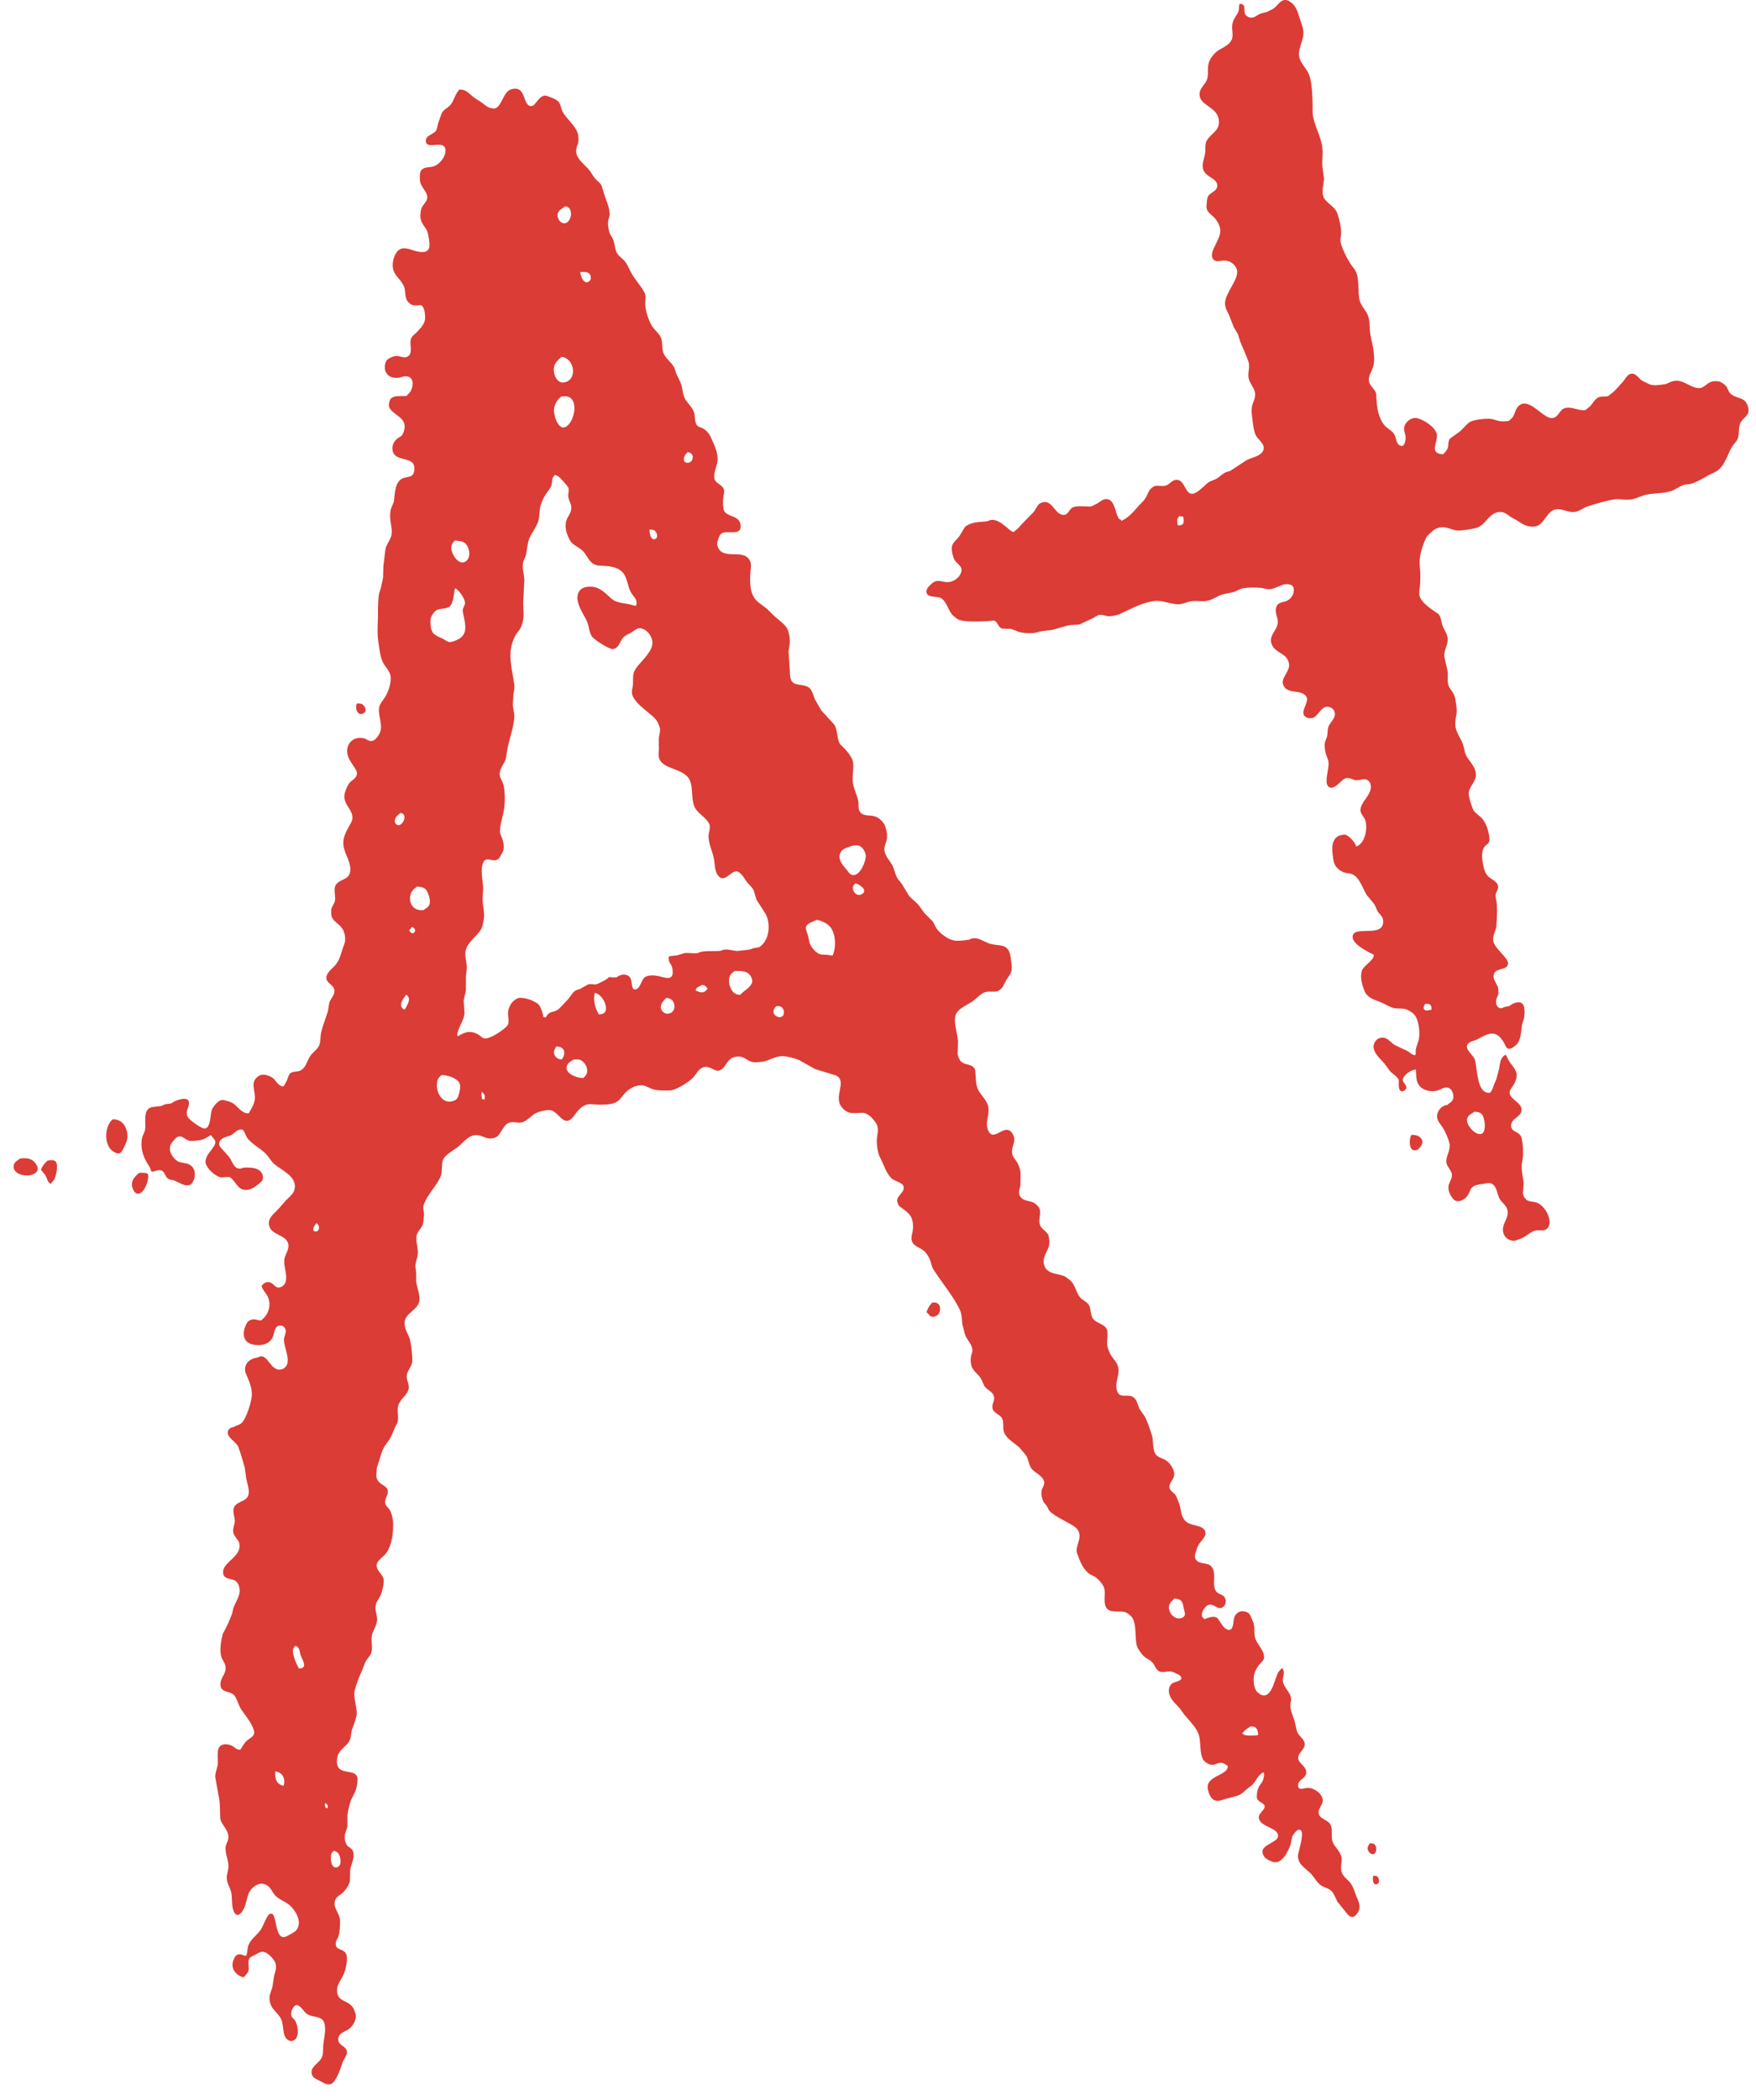 <svg xmlns="http://www.w3.org/2000/svg" width="46" height="55" fill="none" viewBox="0 0 46 55">
    <path fill="#DB3C36" fill-rule="evenodd" d="M32.44.302c-.021.051-.046.09-.07.128-.04.063-.077.12-.09.221-.008.05-.003.105.002.16.007.086.014.173-.023.241-.057.105-.15.157-.244.209-.07.04-.141.079-.198.14-.11.12-.167.219-.174.385l-.001.081c0 .076 0 .145-.025.219-.019.052-.055.1-.09.147-.046.06-.09.12-.1.19-.025.18.097.266.227.36.135.095.279.198.277.42 0 .145-.086.227-.175.312-.053.05-.106.102-.144.167-.035.06-.036.139-.037.215 0 .035 0 .07-.004.102-.006.049-.018.096-.031.143-.018.07-.037.14-.035.219.003.149.112.22.213.287.087.057.168.11.17.205.003.097-.067.144-.135.19-.034.023-.067.046-.09.074-.039.045-.046.114-.048.172l-.004.036c-.006.05-.012.1.004.153.02.068.07.11.123.155l.034.03c.096.084.185.227.195.364.008.11-.055.237-.115.36-.068.138-.133.27-.092.365.045.105.134.093.225.08.033-.005.066-.01.098-.008.095.003.182.044.245.112.035.042.067.083.078.14.023.133-.063.288-.151.445-.08.144-.163.29-.164.425-.001.094.039.173.077.248l.023.046c.036.094.074.187.111.28v.001l.02.052c.034.054.068.11.102.168l.033.102.032.103.084.2c.047.107.093.216.131.324.026.077.017.153.008.23-.008.064-.016.13-.004.199.014.07.048.129.082.187.044.074.088.149.089.251 0 .072-.023.132-.045.19-.016.043-.033.086-.04.132-.014.09-.002.192.01.296v.002l.01.07c.014.122.03.242.07.347.017.048.058.094.1.141.078.088.16.179.103.293-.05.1-.174.144-.288.185-.051.018-.1.036-.142.058l-.443.29c-.108.014-.175.067-.243.121-.04.032-.081.065-.132.09-.024.011-.049.02-.074.03-.045.016-.09.033-.126.064-.026.02-.056.048-.089.078-.092.085-.205.188-.294.206-.108.02-.16-.073-.214-.17-.056-.102-.115-.208-.243-.192-.059.007-.101.042-.144.077-.034.028-.067.056-.11.07-.052.017-.103.013-.153.009-.064-.006-.127-.011-.189.029-.079.05-.113.122-.147.197-.019.04-.038.082-.065.12-.028.042-.06.073-.092.104l-.06.061-.036.042c-.13.15-.245.28-.425.364-.002-.015-.021-.028-.041-.041-.017-.01-.033-.021-.04-.034l-.044-.104-.018-.06c-.052-.176-.119-.402-.35-.31-.036.022-.071.046-.107.07l-.033.023-.102.052-.043.022c-.07.009-.14.006-.206.002-.09-.004-.178-.008-.267.017-.056.016-.088.061-.12.106-.043.06-.084.118-.181.098-.09-.02-.15-.094-.21-.167-.086-.107-.171-.211-.34-.147-.067.025-.104.088-.14.151-.02.033-.038.066-.061.093l-.147.149-.146.15-.046.05c-.05.058-.098.112-.165.153l.002.016c-.06.007-.118-.046-.166-.09l-.02-.017-.01-.009-.002-.002c-.123-.102-.325-.27-.502-.162-.047.006-.093.01-.139.014-.127.01-.251.021-.355.072-.042.02-.084.044-.112.08l-.055.092-.078.13c-.02.032-.049.062-.078.092-.049.051-.1.103-.115.166-.025.098.01.234.044.326.02.056.062.097.103.137.072.07.14.136.075.27-.062.129-.22.23-.374.216-.029-.003-.057-.009-.087-.015-.06-.013-.124-.026-.189-.008-.058.017-.107.06-.148.103l-.013.013c-.033.034-.069.07-.078.119-.029.15.102.163.224.174.061.006.12.012.156.035.088.058.136.156.183.252.029.058.056.114.092.161.034.047.092.09.141.124l.017.012c.137.082.563.063.754.054h.007l.122-.011.062-.006c.055.009.081.054.108.1.028.048.057.097.118.111l.233.008c.038.013.077.029.115.044.022.01.044.018.067.027.108.038.25.045.372.039.054-.002.106-.017.157-.03.03-.01.06-.018.09-.023l.152-.017.113-.012.25-.07.18-.051c.048-.01.094-.011.14-.012.057-.002.114-.003.172-.021l.035-.017c.098-.046.196-.093.295-.138l.041-.024c.031-.018.063-.037.095-.054.06-.02.118-.006.175.008.028.007.055.014.082.017.097.007.219-.023.307-.051.07-.037.142-.07.213-.103l.016-.007c.184-.092.377-.175.589-.221.17-.038.307-.006.446.027.084.02.169.04.262.045.073.003.14-.02.206-.042.048-.016.096-.032.148-.039.07-.01.133-.007.197-.003.063.003.127.007.199-.004.092-.015.17-.055.247-.095.038-.02.076-.04.115-.056.062-.025.134-.039.206-.052.05-.01.1-.019.146-.032.039-.011.072-.028.105-.045.047-.024.094-.048.155-.056.143-.02.303-.02.441-.008.035.003.068.01.1.018.059.013.117.027.19.012.052-.011.107-.034.163-.058.123-.053.252-.108.369-.035.042.027.05.085.05.137-.004.12-.096.241-.21.278-.018.005-.035.01-.052.013-.05.013-.1.025-.14.056-.05.038-.063.089-.07.148-.005.06.01.117.026.173.016.054.03.109.027.168-.005.084-.048.157-.091.23-.068.113-.135.226-.05.376.053.093.131.142.207.19.1.06.195.12.226.272.021.101-.031.193-.082.282-.053.093-.105.183-.069.278.055.145.183.163.313.181.108.015.219.03.288.122.05.066.013.16-.024.255-.05.127-.101.254.067.31.045.013.115.013.158-.01.047-.026.088-.075.13-.125.08-.097.162-.197.3-.14.045.017.086.046.105.092.05.113-.01.198-.072.284-.032.044-.064.088-.08.136-.016.043-.019.092-.022.14-.002.038-.005.076-.013.111l-.028.072-.027.072c-.019.108-.003.238.034.341l.02.055c.017.041.034.084.039.13.006.076-.01.166-.024.257-.02.115-.04.233-.016.324l.005.01.022.04c.097.1.216-.009.32-.103.05-.046.097-.089.136-.103l.01-.003.003-.001c.057-.016.108.004.16.024.037.015.075.03.115.03.035 0 .07-.006.104-.013.047-.009.094-.018.14-.01.033.008.067.031.09.056l.021.035.006.01c.055.158-.034.285-.121.411-.06.085-.119.17-.132.262-.013.081.026.136.064.19.025.035.049.07.061.11.068.232-.013.61-.24.686-.012-.102-.233-.36-.355-.307-.262.03-.295.291-.26.512l.01.077c.01.077.017.143.058.212.055.096.18.18.287.198l.02.003.02.003c.067.01.12.017.18.063.102.076.17.216.232.345.029.06.057.116.086.164.067.08.134.16.199.241l.068.144.026.055c.017.023.034.043.051.062.045.05.085.095.086.184.007.247-.228.251-.446.255-.176.003-.34.005-.354.136-.022.19.325.37.503.461l.025.013.026.014c.01.076-.074.154-.158.232-.063.059-.127.117-.15.175-.063.164.003.391.068.548.065.15.204.204.342.256.05.019.099.037.144.06l.076.038c.077.04.155.08.234.093l.234.01c.088.013.21.087.27.153.125.138.163.507.11.686l-.025.075c-.03.089-.06.17-.045.284h-.004l-.005.002h-.006v.007l.001.007c-.048.008-.102-.033-.15-.069-.021-.015-.041-.03-.06-.04l-.068-.032-.255-.12c-.04-.024-.074-.055-.108-.085-.077-.067-.15-.13-.27-.106-.065.014-.113.053-.145.108-.112.185.058.363.186.497l.057.06.096.13.063.086c.02.02.048.042.076.065.06.048.125.101.146.158v.157c.002.063.026.154.105.14.028-.005.05-.024.069-.043.053-.056.017-.105-.02-.155-.024-.032-.048-.064-.048-.099 0-.12.227-.28.342-.27.005.039.006.077.008.115.002.062.005.124.022.185.059.219.315.298.53.249.034-.008.065-.023.096-.039.052-.026.104-.051.175-.041.124.018.189.227.13.33-.023.038-.054.06-.085.082-.016.012-.033.024-.048.04-.143.016-.26.141-.271.277-.01.104.043.175.096.246.017.023.035.046.05.07.068.11.152.292.178.425.018.095-.01.18-.04.263-.02.06-.04.118-.043.18-.006.084.034.143.073.203.03.045.06.09.07.145.015.073-.014.135-.042.195-.01.02-.019.04-.026.06-.059.138.017.293.099.396.041.05.098.072.165.062.124-.025.214-.114.263-.228l.008-.018.005-.013c.017-.04.034-.082.072-.111.062-.052.153-.065.243-.076l.053-.008.016-.003.018-.004c.06-.012.12-.025.172.004.093.05.121.146.15.242.015.053.03.106.056.151.024.044.057.08.09.114.057.06.112.12.12.218.01.096-.025.176-.06.256-.026.058-.051.115-.06.178-.029.19.125.357.317.334l.051-.019c.04-.015.078-.03.117-.042.058-.025.107-.06.157-.095.053-.037.107-.075.17-.1.047-.018.097-.016.146-.014.049.001.097.003.143-.014.085-.032.122-.12.12-.207-.007-.2-.16-.442-.348-.51-.035-.011-.07-.016-.104-.02-.059-.008-.116-.015-.164-.056-.009-.01-.017-.022-.025-.033l-.028-.037-.01-.023-.011-.031c-.002-.017-.007-.033-.01-.047l.019-.223.002-.02c-.005-.066-.016-.131-.027-.196-.017-.103-.033-.205-.025-.309l.03-.183c.013-.155.005-.327-.029-.491-.022-.109-.091-.146-.155-.18-.061-.033-.117-.064-.124-.15-.007-.109.064-.165.135-.221.063-.05.127-.1.137-.186l.001-.029c-.003-.098-.08-.161-.156-.225-.066-.055-.132-.11-.15-.187-.02-.07.027-.133.07-.192.016-.023.031-.044.043-.066.036-.065.065-.151.067-.226 0-.107-.07-.197-.134-.28-.026-.033-.05-.065-.07-.097l-.072-.145c-.007-.037-.07.017-.085.035-.06.07-.075.16-.09.248-.004.027-.008.053-.014.079l-.023.09-.045.172-.027.062-.033.073-.008.025-.006.018c-.021.066-.038.116-.088.177-.269.034-.32-.337-.36-.628-.012-.09-.023-.173-.04-.233-.012-.045-.053-.095-.096-.146-.07-.084-.145-.173-.1-.256.028-.053.11-.081.182-.106.03-.01.059-.02.08-.03l.078-.042c.1-.055.211-.116.33-.107.153.013.25.164.314.288l.005.01c.003.004.005.01.007.015.015.033.032.07.07.08.072.02.154-.049.203-.09l.004-.004c.106-.089.127-.276.144-.428l.012-.103.023-.07.027-.085c.018-.08.024-.2.01-.285-.036-.238-.273-.145-.397-.048-.063.008-.14.019-.184.055-.14.017-.185-.14-.145-.256l.02-.046.03-.077c0-.018 0-.037-.002-.055l-.002-.079c-.01-.05-.035-.096-.06-.141-.04-.071-.08-.142-.059-.23.022-.091.107-.115.191-.139.085-.024.168-.047.182-.138.012-.079-.08-.18-.178-.288-.093-.104-.192-.213-.208-.312-.014-.091.012-.163.039-.235.019-.051.038-.103.042-.161.017-.189.022-.364.013-.56-.002-.037-.009-.073-.016-.108-.009-.047-.018-.093-.014-.14.001-.04.017-.071.032-.103.021-.044.042-.087.027-.146-.02-.074-.091-.122-.16-.167-.031-.021-.062-.042-.087-.065-.076-.072-.11-.16-.132-.266-.034-.148-.06-.347-.002-.47.025-.056.058-.082.087-.104.049-.038.088-.069.063-.227-.03-.18-.088-.36-.207-.48-.024-.024-.052-.046-.08-.068-.042-.035-.084-.07-.115-.11-.041-.061-.116-.313-.13-.394-.019-.121.037-.21.092-.3s.11-.179.09-.299c-.018-.121-.087-.215-.154-.307-.035-.047-.069-.094-.096-.144-.028-.051-.04-.111-.053-.171-.01-.044-.018-.088-.034-.13-.022-.06-.052-.118-.083-.175-.045-.083-.09-.168-.11-.268-.018-.094 0-.197.015-.293l.014-.093c.008-.092-.013-.217-.03-.32l-.007-.044c-.018-.096-.059-.154-.099-.21-.027-.038-.054-.075-.073-.124-.03-.075-.027-.153-.024-.23.001-.049.003-.098-.003-.146l-.048-.213-.039-.176c-.009-.09.018-.167.044-.243.028-.083.056-.165.04-.264-.014-.072-.044-.13-.075-.186-.021-.039-.042-.077-.057-.121-.015-.039-.023-.078-.031-.117-.014-.07-.028-.138-.08-.19-.046-.032-.092-.062-.139-.093l-.036-.027c-.108-.08-.207-.153-.28-.27-.06-.096-.046-.194-.031-.293.006-.043.013-.087.013-.13l.003-.11.002-.115c-.002-.043-.005-.087-.009-.13-.01-.111-.018-.22 0-.327.024-.17.082-.332.154-.485l.016-.031c.004-.006.009-.01.011-.018l.022-.025.026-.024c.003-.005.008-.01.013-.014l.01-.008.008-.01.027-.023c.02-.017.04-.033.058-.051.05-.039.115-.068.182-.079.112-.015.194.011.279.04.041.013.084.027.13.036.1.022.43-.033.544-.065.109-.033.186-.117.263-.202.1-.11.199-.218.366-.214h.007c.008 0 .015.001.021.003.082.011.143.056.207.104l.046.033c.046.026.093.052.14.076.143.096.296.197.484.163.124-.02.199-.123.273-.224.075-.103.15-.205.275-.224.086-.012.164.01.243.034.077.022.155.044.242.035.08-.01.141-.044.203-.079.04-.023.082-.047.13-.063.213-.074.446-.136.674-.183.084-.017.163-.01.243-.004.08.007.16.014.247-.002.07-.012.134-.037.2-.062.062-.025.126-.05.197-.063.089-.017.176-.024.262-.032.122-.01.242-.02.36-.056.067-.02.123-.052.18-.084.048-.028.097-.056.152-.076.038-.015.079-.019.12-.023.038-.003.075-.006.11-.018.137-.048.263-.12.386-.19l.068-.04.087-.04.047-.023.04-.02c.158-.09.238-.268.315-.438.035-.079.07-.156.11-.22.016-.025.036-.05.057-.074.038-.046.078-.093.092-.144.018-.055.021-.117.024-.178.004-.074.008-.148.038-.212.025-.057.066-.097.106-.137.068-.068.132-.131.104-.263-.042-.197-.15-.233-.265-.271-.07-.024-.143-.048-.206-.11-.032-.03-.049-.07-.066-.108l-.021-.045c-.032-.061-.11-.118-.173-.147-.043-.02-.102-.023-.154-.02-.106.005-.168.054-.226.1-.06.047-.114.09-.207.08-.101-.011-.186-.055-.27-.098-.134-.07-.265-.137-.454-.06l-.08.037-.037.017-.075.01c-.123.018-.243.036-.353-.004-.066-.031-.132-.063-.197-.096-.027-.018-.053-.044-.08-.072-.063-.063-.129-.13-.215-.108-.069.016-.112.079-.154.14-.017.025-.034.05-.053.07l-.078.086c-.05.056-.103.114-.158.168-.021.02-.046.038-.07.056-.029.022-.058.044-.083.068-.026.004-.055.004-.084.005-.059.002-.118.003-.166.025-.068.03-.11.09-.153.149-.02.027-.04.055-.062.08l-.038.031c-.028.025-.056.049-.086.072-.094.012-.178-.01-.26-.03-.094-.025-.185-.048-.285-.019-.065.019-.106.073-.146.127-.046.062-.092.122-.172.13-.01.002-.02.002-.03.002l-.013-.001c-.088-.01-.193-.09-.302-.174-.179-.137-.371-.284-.53-.156-.062.05-.088.118-.113.185-.013.035-.026.069-.044.101-.02.036-.048.059-.075.082-.014.012-.028.024-.04.037-.084.01-.163.017-.237.005-.039-.006-.075-.017-.111-.028-.053-.016-.106-.032-.17-.033-.126-.004-.409.024-.505.087-.051.033-.1.084-.148.135-.042.045-.085.09-.129.123l-.237.172c-.04.04-.044.095-.048.15-.002.03-.004.06-.012.086-.018.062-.052.099-.09.141l-.03.034c-.055.007-.105-.009-.15-.03-.102-.051-.074-.16-.044-.275.02-.08.042-.163.021-.232-.055-.186-.324-.355-.5-.404-.153-.045-.341.103-.353.257-.004.048.007.09.02.133.008.031.017.063.02.098.004.075-.022.286-.145.228-.073-.035-.092-.107-.11-.18-.012-.043-.024-.086-.047-.122-.037-.058-.088-.095-.14-.134-.028-.02-.057-.042-.084-.066-.086-.08-.15-.226-.184-.341-.034-.112-.043-.233-.052-.35l-.003-.04-.002-.043c0-.04-.002-.082-.016-.117-.02-.05-.052-.087-.084-.124-.047-.055-.093-.108-.097-.203-.002-.081.03-.15.062-.22.018-.037.036-.075.048-.115.046-.15.029-.318.005-.496-.028-.128-.055-.257-.08-.388-.008-.057-.01-.116-.013-.174-.004-.098-.008-.195-.04-.28-.025-.07-.065-.127-.104-.185-.052-.075-.104-.15-.125-.252-.02-.1-.023-.202-.026-.304-.004-.134-.007-.266-.052-.388-.024-.067-.06-.113-.098-.16-.02-.026-.041-.053-.06-.084-.103-.163-.188-.33-.248-.524-.021-.07-.013-.128-.004-.188.005-.036.011-.074.01-.115-.008-.166-.048-.334-.098-.482-.034-.104-.118-.176-.198-.245-.079-.067-.154-.131-.176-.221-.026-.105-.01-.207.005-.306.008-.049.015-.098.018-.146l-.005-.034-.04-.295c-.004-.07 0-.138.003-.208.005-.082.009-.165 0-.254-.019-.174-.074-.318-.129-.462-.046-.123-.093-.246-.118-.387-.012-.074-.01-.142-.01-.21v-.093l-.002-.064c-.006-.223-.013-.455-.077-.675-.026-.09-.08-.164-.133-.239-.065-.093-.13-.185-.144-.303-.01-.101.025-.214.06-.323.022-.071.044-.14.052-.204.016-.124-.023-.237-.06-.346l-.025-.075-.01-.03C33.99.29 33.938.12 33.76.024c-.136-.07-.22.021-.302.109-.027.03-.055.06-.084.082-.027.02-.058.035-.088.048-.03.014-.059.027-.086.047l-.074.019-.048.012c-.055.007-.1.035-.144.062-.065.04-.127.08-.215.048C32.6.408 32.6.325 32.599.25c0-.076 0-.143-.123-.152-.016.032-.018.068-.02.105-.001.034-.003.068-.016.099zM14.74 5.45c.024-.015.049-.031.07-.05.232.033.165.436-.021.448-.133.006-.227-.18-.163-.294.027-.049.07-.076.114-.104zm.458 1.676c.016.121.108.365.254.225.026-.027.028-.064.024-.098-.017-.144-.16-.137-.278-.127zm-.528 2.256l.04-.037c.353.04.427.63.052.671-.205.023-.297-.29-.236-.45.028-.078.086-.13.144-.184zm.014 1.007v.015c-.097.067-.158.2-.171.313-.016.136.09.496.253.478.247-.026.435-.715.104-.809-.05-.013-.106-.007-.162 0l-.024.003zm3.32 1.463v-.012c.218.017.16.268.02.28-.168.014-.12-.202-.018-.263l-.001-.005zm-3.479.585c0 .005 0 .011.002.016-.055.04-.061.103-.067.166-.004.038-.007.077-.021.11-.022.053-.06.102-.095.151l-.045.063c-.058.084-.1.183-.132.278-.024.07-.03.146-.035.222-.006.079-.012.156-.037.224-.032.087-.08.166-.126.246-.03.05-.06.101-.087.154-.046.094-.06.197-.075.3-.006.047-.013.093-.022.14-.009.042-.025.08-.042.117-.02.043-.038.086-.045.138-.012.082.003.174.018.264.008.056.017.11.02.162l-.03.582c-.001.058.002.114.005.17.005.087.01.172-.002.257-.01.083-.038.186-.078.26-.018.032-.04.061-.064.09-.025.033-.05.065-.068.1-.06.112-.1.235-.118.362-.03.214.01.446.05.671.015.083.03.164.04.243.012.076.002.133-.01.192-.004.027-.01.054-.013.084l-.013.255c0 .053.01.102.02.152.01.053.021.107.019.163-.012.187-.06.363-.107.537-.028.101-.055.201-.075.304l-.017.107-.026.165c-.017.047-.043.093-.07.14-.038.067-.077.134-.087.207-.012.083.018.145.049.207l.024.052c.027.068.044.153.05.232.016.2.01.382-.028.562-.01.047-.02.094-.032.14-.027.114-.055.228-.06.353-.002.038.015.076.03.11l.014.03c.04.104.073.227.05.339-.008.037-.024.065-.04.094l-.025.047c-.074.163-.176.142-.27.123-.082-.016-.158-.032-.201.085-.052.137-.034.29-.016.446.008.068.016.136.019.204 0 .052-.003.104-.007.156-.005.07-.01.14-.005.213l.017.134c.016.109.03.214.012.322l-.005.027c-.017.095-.033.187-.087.266-.043.06-.095.116-.148.172-.091.096-.183.193-.226.317-.032.087-.014.199.003.308.01.064.02.127.02.183l-.025.214V25.928c-.005.046-.017.09-.028.133-.013.05-.026.1-.03.151l.011.17.01.158c-.008.098-.05.19-.094.28-.042.09-.084.18-.094.276v.031l.017-.003c0 .007 0 .012.002.016.004 0 .01 0 .014-.003v-.006l-.001-.008.048-.023c.081-.04.163-.08.27-.073.079.005.16.04.227.085.015.01.028.022.04.033.032.026.06.051.108.053.063 0 .124-.028.18-.053l.03-.014c.085-.039.36-.216.392-.3.023-.061.015-.133.007-.205l-.007-.081c-.004-.103.055-.238.125-.31.038-.04.089-.077.141-.094.136-.04.459.072.548.18.045.054.106.238.115.315l.064.008c.052-.112.115-.129.185-.148.05-.014.105-.029.163-.08l.143-.151.094-.101c.025-.029.046-.058.066-.087.056-.08.107-.153.226-.168l.141-.078.085-.047c.044-.017.084-.012.124-.007.026.003.051.006.078.004.056-.008.346-.152.341-.192.016 0 .033.002.05.004.05.005.101.01.156.002.049-.038.13-.076.198-.072.171.01.188.138.201.246.01.074.017.139.076.144.084.007.127-.082.168-.171.03-.063.06-.127.105-.155.077-.049.218-.05.306-.032.036.006.074.015.111.025.177.045.354.09.294-.23-.01-.046-.028-.077-.047-.108-.014-.024-.03-.048-.04-.078l-.01-.107c.048-.021.105-.026.16-.03.02-.002.04-.003.058-.006.045-.012.089-.026.133-.04l.066-.02c.056-.006.109-.003.162 0 .06.004.12.007.186 0 .088-.054.253-.053.4-.053.074 0 .144 0 .197-.006.095-.053.202-.034.305-.015.048.009.095.017.14.018l.15-.017.146-.016.046-.013.046-.014c.026-.016.06-.02.095-.023.037-.004.073-.008.1-.027.252-.177.289-.581.157-.852l-.153-.238-.091-.141-.043-.145-.028-.097c-.03-.06-.071-.103-.113-.148-.026-.027-.052-.054-.076-.086-.017-.022-.032-.046-.047-.07-.04-.06-.079-.12-.138-.165-.093-.074-.177-.008-.262.058-.088.067-.175.135-.271.05-.09-.082-.106-.214-.12-.345-.006-.053-.012-.105-.023-.154-.015-.066-.035-.13-.056-.194-.037-.111-.073-.223-.08-.349-.003-.043.007-.088.017-.133.016-.073.033-.148-.004-.22-.043-.082-.115-.146-.186-.21-.076-.067-.151-.134-.193-.223-.045-.096-.054-.222-.063-.349-.011-.165-.023-.332-.115-.435-.094-.105-.233-.158-.367-.21-.156-.06-.306-.117-.37-.25-.034-.067-.027-.151-.021-.227 0-.015.002-.029.003-.042 0-.083-.002-.169-.004-.251 0-.046.009-.088.017-.128.009-.04.017-.078.017-.12.002-.076-.043-.167-.078-.229-.044-.076-.122-.14-.193-.198l-.03-.025-.05-.042c-.14-.115-.307-.254-.37-.409-.028-.07-.014-.14-.002-.205.005-.027.01-.053.012-.08.003-.038.003-.077.003-.116 0-.085-.001-.169.035-.241.042-.085.119-.171.198-.26.187-.212.39-.44.196-.709-.065-.091-.2-.187-.32-.143l-.093.06-.038.025-.032.021-.056.03c-.053.025-.106.051-.146.096-.03.032-.053.075-.076.12-.047.085-.094.174-.195.183-.1.01-.48-.24-.543-.322-.05-.067-.067-.145-.085-.225-.01-.042-.018-.085-.033-.128-.023-.066-.063-.138-.105-.214-.095-.173-.201-.365-.151-.55.026-.099.107-.168.209-.185.26-.046.41.063.586.226l.042.039c.033.032.067.064.111.087.09.047.193.064.295.08.045.008.09.015.133.025l.044.013c.033.011.065.022.102.017.04-.12-.01-.183-.067-.256-.026-.033-.053-.067-.075-.11-.034-.066-.054-.138-.074-.21-.032-.115-.065-.23-.154-.316-.127-.12-.303-.141-.473-.151l-.032-.001c-.058-.002-.117-.004-.17-.02-.123-.038-.184-.133-.244-.228-.031-.05-.063-.099-.103-.14-.045-.045-.097-.077-.148-.109-.074-.046-.146-.09-.193-.175-.099-.176-.158-.392-.065-.578l.032-.058c.033-.058.064-.112.07-.185.008-.07-.016-.128-.039-.186-.014-.035-.028-.07-.036-.108-.008-.044-.003-.084.002-.123.005-.042.01-.083-.002-.132-.01-.04-.218-.27-.257-.294-.033-.026-.07-.035-.108-.044zm16.361 1.084l.001.006v.004c-.064.052-.053.113-.041.183.002.014.005.029.006.044.177.01.165-.088.146-.225-.038-.006-.075-.011-.112-.02v.008zm-21.403 4.92c.065.033.142.171.058.227-.173.114-.251-.114-.192-.242.05-.003.093-.005.134.015zm1.012 2.847c-.076.059-.192.148-.14.268.01.027.046.049.075.053.107.012.2-.175.153-.263-.017-.033-.046-.043-.075-.053l-.013-.005zm11.812.864c-.032.017-.065.029-.098.04-.074.026-.145.05-.187.13-.091.165.042.322.142.44l.04.049.013.016c.041.052.076.098.155.09.168-.014.306-.354.309-.494 0-.098-.08-.239-.172-.272-.053-.02-.123-.01-.188 0l-.014.001zm.093.989v.007c-.157.114.03.382.195.258.147-.11-.112-.26-.196-.275v.004l.001.006zm-1.097.99c.033-.014.064-.027.089-.041.125.017.304.102.379.214.129.196.131.526.038.723l-.147-.022-.054-.002c-.044 0-.086 0-.128-.013-.117-.04-.24-.193-.275-.304l-.029-.14-.01-.044c-.003-.015-.01-.032-.017-.052-.024-.066-.055-.15-.024-.202.032-.054.109-.087.178-.116zm-2.075 1.31l.011-.01c.177-.013.373-.006.445.17.015.035.03.096.016.136-.034.086-.107.145-.18.202-.045.035-.09.07-.124.111-.23.03-.352-.302-.277-.49.023-.053.067-.087.11-.12zm-.876.375c.018-.008.034-.016.045-.023.075.014.105.043.142.11-.015.002-.027.017-.04.032-.008.01-.016.02-.024.025-.08.056-.161.02-.235-.012l-.014-.006c-.009-.063.068-.099.126-.126zm-.896.318c-.101.096-.216.225-.094.361.036.038.09.058.144.052.187-.02.214-.272.076-.374-.03-.023-.066-.029-.102-.035l-.01-.002-.014-.002zm19.92.33c-.116-.007-.09-.11-.039-.175.119-.003.172.022.162.155l-.077.013-.047.008zm1.247 2.652c-.019.014-.04.026-.06.039-.054.034-.107.067-.128.136-.05.157.21.45.367.406.149-.04.097-.433.012-.52-.05-.051-.122-.058-.191-.061zm-1.423.93c-.025.028-.057.064-.09.075-.213.063-.203-.287-.14-.397.198-.02.392.125.23.323zm-12.932 4.326c.016-.002.03.016.049.039.039.049.094.118.224.043.104-.061.127-.267.004-.328-.036-.019-.077-.016-.12-.013-.078.071-.126.161-.157.26zm6.494 7.495l-.037.037c-.044.042-.086.082-.099.145-.037.186.15.395.338.321.103-.04.078-.13.055-.21l-.013-.052-.009-.046c-.01-.056-.018-.104-.064-.143-.049-.043-.107-.049-.17-.052zm1.927 3.395l.073-.05c.151 0 .178.066.202.215h-.004l-.012.002v.007l.001.007v.002h-.016l-.012.001c-.094.007-.31.024-.357-.033-.019.002-.018-.004-.018-.016v-.014c.013-.002.03-.022.045-.042.011-.014.022-.028.032-.034l.066-.045zm3.293 3.296c-.081.022-.164-.09-.156-.162.003-.043.026-.075.052-.11l.008-.013c.045 0 .086.002.12.029.065.052.066.227-.024.256zm.085.577c.058.031.087.168.02.203-.128.067-.14-.144-.11-.214.03.004.06.008.09.01zM8.75 48.469l-.02.017c-.02.02-.04.037-.05.067-.032.091-.016.385.139.353.153-.032.108-.298.03-.383-.022-.021-.043-.03-.066-.04-.01-.003-.022-.008-.033-.014zm-.233-1.248c-.012.047-.01.144.065.136l-.001-.01v-.006c.013-.064-.009-.096-.064-.12zm-1.169-.48c-.129-.06-.145-.206-.139-.347.193.014.278.197.22.372-.025.003-.044-.007-.065-.017l-.016-.008zM7.7 43.15l.038-.049c.09.034.103.095.119.169.006.03.013.064.026.099l.027.06c.053.114.126.268-.082.267l-.033-.068-.026-.054c-.041-.086-.122-.302-.089-.398l.02-.026zm.586-11.116c-.033.039-.148.203-.028.218.12.013.132-.169.028-.218zm-4.791-.866c.022.039.05.085.103.093.175.03.318-.372.278-.51-.004-.04-.182-.038-.226-.036-.143.107-.258.258-.155.453zm-2.413-.546c-.004.002-.01.002-.016.002l.003.003.01.015.106.133c.021.03.033.063.044.094.02.056.04.109.107.137-.002-.016.025-.044.049-.07.015-.017.03-.033.037-.045.043-.089.135-.433.006-.493-.05-.025-.123-.013-.183-.003-.068.063-.136.135-.163.227zm-.112.053c-.133.198-.67.118-.609-.162.016-.072.082-.115.139-.153.01-.006.019-.012.027-.019.203-.026.348.009.438.182.024.047.036.106.005.152zm11.65-2.078c-.017.05-.009.093 0 .14l.008.05.063.009c.022-.086.004-.154-.072-.199zm-9.602 1.587l-.022-.011c-.287-.137-.268-.682-.043-.858.257-.014.408.236.382.494-.007.073-.04.14-.071.207l-.02.042-.013.025c-.025.054-.055.116-.12.126-.037.005-.065-.01-.093-.024zm12.002-2.432l-.045.03c-.049.031-.097.062-.121.12-.087.214.282.346.433.327l.026-.03c.023-.026.046-.05.058-.083.049-.139-.054-.314-.181-.36-.05-.018-.11-.011-.17-.004zm-3.476.423l.009-.008.013-.013c.135-.004.401.075.466.206.042.081.017.18-.002.258l-.002.008-.004.016c-.016.065-.033.136-.1.169-.348.18-.561-.278-.452-.547.015-.036.043-.062.072-.089zm3.024-.766l-.016.033-.034.07c-.035.129.078.245.202.23.117-.164.069-.34-.152-.333zm5.767-1.057l.003-.003c.046-.003.09-.003.125.02.087.055.11.221 0 .264-.09.033-.223-.062-.2-.161.008-.051.04-.085.072-.12zm-4.753-.35c-.039.135-.012.308.043.443l.012.025.01.019.037.077c.37.015.128-.533-.102-.563zm-4.944.047c-.011.02-.027.042-.043.065-.06.088-.134.194-.057.289.016.019.041.036.068.033l.029-.052c.06-.109.139-.25.003-.335zm.146-1.76v-.017c.053.02.135.085.066.15-.057.054-.11-.016-.135-.061.012-.001.026-.02.04-.039.01-.014.02-.027.029-.033zm.125-1.057c-.001-.003-.003-.008-.003-.014.22.01.28.061.338.277.022.074.028.15-.005.215-.022.044-.059.067-.096.09-.017.011-.033.022-.048.034-.39.05-.471-.438-.186-.6v-.002zm.98-7.657c.009-.061.017-.12.034-.171.09.037.268.284.258.396-.003.031-.016.06-.03.088-.018.04-.037.08-.028.13.007.04.016.082.025.123.052.249.102.489-.169.614-.058.027-.14.065-.21.057-.042-.004-.076-.027-.111-.05-.018-.011-.035-.023-.053-.032l-.07-.032c-.158-.073-.243-.112-.257-.352-.008-.116 0-.187.067-.274.03-.042.065-.085.112-.103.04-.016.087-.022.135-.028.077-.01.154-.02.202-.073.063-.075.08-.186.095-.293zm5.125-1.707c-.005.083.037.317.163.241.074-.046.024-.184-.037-.218-.038-.02-.08-.023-.126-.023zm-5.193.463c.003-.071.042-.121.09-.173.09.004.202.01.272.068.129.107.17.42-.015.494-.174.072-.357-.232-.347-.39zm.503-11.855c-.088-.079-.15-.134-.29-.13-.062.064-.096.138-.13.214-.026.06-.053.121-.096.178-.03.04-.068.067-.107.095-.052.037-.103.074-.133.14l-.094.264-.012.058c-.007.042-.014.083-.038.123-.026.041-.075.07-.124.098-.078.045-.157.09-.146.187v.004l.002.012c.02.095.128.087.24.078.144-.01.295-.022.272.189-.02.156-.18.345-.337.378-.03.007-.06.01-.089.013-.08.01-.153.018-.208.083-.034.042-.035.128-.035.19v.032c-.003.116.052.197.104.273.045.067.088.13.09.212 0 .067-.042.122-.082.175-.019.024-.037.049-.051.073-.042.073-.057.214-.043.303.014.092.058.154.102.218.023.031.045.063.064.1.038.075.085.371.061.452-.018.056-.054.092-.114.105-.106.025-.217-.01-.324-.043-.172-.054-.334-.105-.448.11-.042.081-.069.176-.071.269v.014c-.003.162.077.257.159.354.05.06.102.122.135.2.022.051.028.112.034.172.007.072.014.144.048.2.004.006.007.012.012.017l.008.011c.057.066.117.108.21.102l.074-.006c.016 0 .031-.002.047-.003.115.024.125.262.122.365-.005.027-.011.055-.02.08-.042.107-.151.22-.233.298l-.011.01c-.038.033-.078.068-.099.114-.028.066-.022.135-.016.205.005.052.01.104 0 .156-.007.042-.023.079-.058.106-.065.051-.137.033-.208.016-.034-.009-.068-.017-.1-.018-.068 0-.128.027-.18.055-.04.02-.076.042-.097.087l-.016.042-.008.022c-.051.246.11.39.341.366.029-.003.057-.011.085-.019.043-.012.085-.023.13-.02.222.022.18.282.096.417l-.047.048-.047.048c-.042.005-.088.005-.133.005-.14 0-.281 0-.314.15-.01.042-.022.095-.006.138.03.079.108.137.187.197.112.085.228.172.218.328-.007.073-.026.154-.07.212-.021.028-.047.042-.074.057-.017.01-.034.019-.05.032-.104.085-.167.24-.1.375.05.104.165.133.277.161.158.04.31.078.264.328-.02.113-.102.13-.19.147-.047.01-.095.02-.137.044-.068.042-.116.118-.139.19-.028.088-.037.173-.047.26-.005.053-.011.107-.021.162l-.026.062-.035.081c-.028.069-.032.149-.032.227 0 .064.01.133.021.203.015.091.03.183.018.265-.012.076-.047.14-.082.204-.034.06-.067.12-.08.189-.017.147-.035.291-.054.438l-.005.2-.003.1-.018.09-.037.176c-.015.051-.033.104-.05.154-.027.16-.028.32-.029.485v.139l-.005.131c-.006.165-.012.337.014.507l.013.087c.022.157.046.328.108.455.022.046.053.087.084.13.059.08.12.162.121.277 0 .173-.064.37-.156.512l-.041.059c-.053.074-.107.148-.112.238-.006.086.01.174.027.261.025.136.05.27-.012.387-.042.078-.108.181-.207.195-.048.007-.083-.014-.12-.034-.021-.012-.043-.025-.068-.032-.235-.06-.432.064-.453.305-.013.147.075.278.152.394.02.03.04.058.057.086l.01.017c.021.036.043.074.037.123-.013.087-.061.125-.115.167-.026.02-.052.04-.077.068-.045.05-.113.207-.127.274-.037.157.03.263.096.369.055.087.11.173.105.286-.004.066-.036.121-.07.178l-.028.05-.003.006c-.068.126-.131.242-.138.39-.006.13.045.255.095.377.058.143.115.283.08.425-.027.108-.108.147-.193.188-.059.029-.12.058-.163.112-.059.07-.049.166-.04.262.007.061.013.122.001.178-.008.04-.028.075-.047.11-.023.04-.046.081-.05.132-.017.196.057.259.156.343.03.025.061.052.094.086.08.083.121.221.115.352-.003.062-.022.112-.042.163-.01.024-.019.048-.027.074l-.017.058c-.04.13-.076.25-.172.364-.022.025-.048.05-.074.076-.067.065-.139.134-.157.223-.02.089.041.145.103.201.05.046.099.09.106.153.01.075-.032.143-.073.21-.024.04-.048.079-.061.118l-.011.064c-.01.057-.02.114-.028.17-.02.062-.041.123-.063.185-.041.117-.082.234-.11.355-.012.049-.015.098-.019.147-.004.06-.008.12-.026.176-.026.074-.082.13-.138.184-.039.038-.077.076-.106.12-.03.043-.05.09-.072.137-.04.09-.08.179-.175.236-.036.021-.082.027-.128.032-.058.007-.116.013-.152.05-.033.033-.047.08-.061.124-.006.019-.012.038-.02.055l-.018.033-.07.124c-.086.01-.146-.063-.202-.131-.027-.035-.054-.068-.082-.088-.06-.042-.13-.07-.2-.082-.086-.013-.155.008-.216.066-.114.103-.094.224-.072.356.013.077.026.158.014.241-.017.1-.06.177-.108.26l-.047.083c-.117.016-.212-.077-.299-.161-.03-.03-.06-.06-.09-.083-.062-.045-.134-.064-.202-.083l-.016-.005c-.042-.013-.083-.024-.13-.006-.083.03-.195.16-.23.245-.012.032-.02.087-.028.15-.02.155-.047.352-.172.344-.083-.007-.373-.213-.422-.29-.02-.027-.031-.06-.034-.098-.004-.052.012-.1.028-.147.02-.058.04-.116.021-.178-.041-.147-.393-.01-.456.056l-.047.005c-.073.008-.145.015-.2.058l-.069.009c-.055.006-.11.012-.165.02-.208.026-.204.232-.2.415.002.067.003.13-.006.182-.007.04-.023.075-.04.11-.015.033-.03.066-.038.103-.022.1-.022.232.004.344.022.103.065.2.113.288l.04.066c.035.053.066.1.082.177l.015-.002.002.007.001.007c.029-.003.059-.012.088-.02.057-.018.114-.035.168-.012.05.022.073.068.095.114.017.035.034.07.064.093.03.026.069.033.107.039.02.003.038.006.056.012.035.011.073.03.112.051.1.051.21.108.315.061.055-.024.095-.119.108-.174.042-.177-.024-.337-.207-.38l-.106-.022-.083-.017c-.139-.057-.288-.264-.235-.423.018-.058.066-.116.109-.165.11-.132.185-.083.269-.03.05.033.102.067.167.066.106-.002.249-.012.341-.052l.078-.044.1-.058c0 .003.01.014.023.03.03.034.08.091.091.133.018.07-.058.17-.126.257-.037.048-.07.091-.086.126-.027.057-.054.117-.039.189.03.142.25.342.39.37.03.006.067.002.106-.002.064-.007.131-.014.169.021.045.042.08.089.115.133.095.126.176.234.418.15.058-.02.256-.167.287-.221.017-.035.02-.082.01-.124-.04-.175-.213-.205-.364-.21H6.51c-.062-.003-.14-.006-.194.025-.048.005-.097 0-.133-.028-.05-.04-.082-.1-.114-.161-.023-.044-.045-.089-.075-.125l-.155-.173-.077-.086c-.017-.034-.032-.084-.017-.12.037-.091.128-.12.217-.15.029-.008.058-.018.084-.029.034-.015.065-.041.097-.067.05-.043.103-.086.172-.084.037 0 .063.02.08.056l.024.05.047.1c.074.104.18.182.288.26.064.048.13.095.187.148.044.04.08.09.116.14.038.053.076.106.126.15.047.041.106.081.17.123.197.132.425.285.36.552-.022.088-.112.172-.184.24l-.04.038-.021.024-.17.195c-.023.025-.049.05-.075.076-.09.088-.188.183-.18.313.01.169.131.23.255.293.09.045.18.09.229.177.06.108.017.21-.026.31-.026.06-.051.119-.055.178-.005.082.01.165.025.246.02.104.038.206.015.306l-.003.013c-.014.047-.05.094-.091.12-.107.066-.163.015-.222-.038-.036-.033-.073-.067-.124-.073-.086-.01-.133.035-.184.083l-.008.008c.008.066.05.125.092.183.025.034.05.067.066.102.101.21.03.478-.158.61v.005l.002.01c-.046.006-.083-.004-.12-.013-.054-.014-.108-.028-.195.013-.062.03-.09.098-.114.158l-.002.005c-.08.189-.05.41.18.465.192.046.435.021.533-.175.015-.03.025-.07.035-.109.03-.113.061-.235.216-.202.035.008.061.04.078.07.034.065.014.126-.006.187-.013.04-.025.079-.024.12.002.067.024.15.047.235.044.166.092.345.005.454-.04.05-.088.077-.156.082-.125.01-.204-.092-.28-.188-.085-.11-.165-.212-.3-.13-.208.026-.377.162-.325.392.024.055.049.111.072.168.048.122.096.256.098.401 0 .18-.144.642-.273.76-.034.029-.072.043-.11.057-.032.012-.064.024-.094.044-.088.011-.165.064-.155.162.008.076.078.14.147.203.048.045.097.09.123.138l.05.145.022.062.073.249.027.09.022.15.021.15c.006.035.016.072.025.11.028.11.058.229.03.323-.028.093-.11.133-.193.172-.092.045-.184.089-.197.206-.007.057.004.112.016.168.009.042.018.085.019.128 0 .043-.011.086-.023.129-.015.06-.031.12-.017.179.015.06.05.106.082.15.06.078.115.153.063.308-.03.09-.115.172-.2.254-.105.1-.21.2-.213.316-.005.145.104.17.209.195.028.007.057.014.082.023.1.037.153.19.145.296-.01.103-.055.195-.1.286-.024.052-.05.103-.069.157l-.023.106-.009.04c-.031.08-.063.158-.097.236-.047.1-.097.196-.147.292-.04.158-.086.405-.04.579.011.044.032.083.054.122.033.059.065.118.063.197-.001.073-.034.135-.067.198-.033.065-.067.13-.07.206-.003.159.096.187.195.215.06.017.12.034.16.08.05.058.079.13.107.203.02.05.04.1.067.147.021.036.057.085.098.141.118.164.28.388.254.519-.012.061-.07.1-.124.136-.03.02-.06.04-.081.064-.045.046-.08.102-.114.156l-.04.063c-.067.008-.11-.024-.155-.058-.022-.016-.045-.033-.071-.046-.1-.047-.252-.065-.328.04-.044.058-.04.178-.037.29.003.067.005.132-.004.18-.007.039-.018.076-.028.112-.016.06-.033.12-.036.187l.027.156.055.312c.038.144.043.313.045.459l.002.087.003.088c.018.08.06.143.104.207.052.078.104.156.11.262.003.062-.017.111-.038.16-.018.044-.036.087-.037.138-.002.088.018.169.039.25.015.06.03.122.037.187.006.07-.008.13-.021.19-.013.055-.025.108-.023.167.004.09.033.155.063.22.02.042.038.085.05.134.017.068.02.144.023.22.005.116.01.233.062.323.1.171.227-.044.263-.128.026-.062.043-.127.059-.192.014-.055.027-.11.047-.162.066-.169.262-.329.446-.251.09.037.135.11.18.181.033.052.066.105.116.145.049.04.103.07.158.1.057.03.113.062.164.104.165.137.365.448.19.667-.038.049-.217.145-.277.17-.17.067-.22-.16-.261-.355-.027-.126-.05-.237-.103-.246h-.018c-.01.002-.02.002-.03.002-.05.016-.114.152-.168.27-.03.063-.056.121-.078.152-.04.057-.088.106-.135.154-.064.065-.127.129-.17.214-.026.05-.032.103-.039.157-.005.045-.01.09-.027.134v.005c0 .004 0 .008.002.011-.038.005-.07-.007-.101-.019-.042-.016-.083-.031-.137-.006-.05.02-.073.069-.094.118-.106.217.043.428.26.474 0-.001.01-.014.026-.032.033-.038.085-.098.095-.127.014-.047.01-.1.006-.153-.004-.061-.009-.122.016-.174.018-.04.064-.06.106-.08.014-.006.028-.012.04-.019.01-.005.02-.01.03-.017.05-.03.11-.066.167-.068.117-.007.275.158.324.253.06.117.033.208.004.308-.007.025-.015.05-.021.077l-.04.273c-.008.034-.02.069-.033.104-.022.063-.045.128-.045.196-.001.182.082.274.169.37.046.05.094.104.13.172.034.063.045.148.055.234.017.145.035.293.168.342.053.02.11 0 .151-.034.108-.097.072-.375-.002-.489-.012-.019-.028-.035-.044-.052-.022-.023-.045-.045-.054-.075v-.001l-.005-.03c-.01-.077.035-.183.095-.235.018-.016.054-.025.078-.014.057.026.097.075.137.124.032.039.064.078.105.106.06.04.127.054.193.067.062.012.123.024.178.058.147.09.101.376.07.567-.007.046-.013.087-.016.118-.003.037-.004.073-.004.108-.002.079-.003.154-.037.226-.027.056-.075.102-.124.148-.075.072-.149.142-.141.243.007.11.072.143.145.18.019.009.037.018.056.03l.037.02c.112.063.246.138.346.009.095-.124.15-.279.201-.426l.032-.09c.011-.03.029-.06.046-.09.039-.064.079-.131.058-.209-.015-.054-.062-.089-.108-.123-.072-.053-.144-.107-.104-.233.024-.08.102-.12.176-.156.027-.013.053-.026.075-.04.115-.078.23-.257.193-.405-.02-.08-.061-.18-.123-.234-.047-.043-.101-.07-.153-.096-.1-.05-.192-.096-.209-.248-.014-.134.044-.233.104-.335.018-.03.036-.062.052-.094.062-.118.122-.374.096-.514-.02-.112-.093-.141-.16-.167-.055-.022-.106-.042-.123-.104l-.004-.034-.001-.011c-.002-.054.02-.094.042-.135.015-.028.03-.056.038-.088.03-.11.032-.249.034-.364v-.005c0-.096-.039-.175-.076-.25-.048-.095-.093-.185-.053-.3.022-.069.07-.102.12-.138.023-.016.047-.032.068-.052.086-.078.179-.206.199-.32.004-.093.006-.186.007-.28.006-.051.023-.105.041-.16.035-.11.072-.225.03-.343-.014-.04-.05-.065-.084-.089-.012-.008-.023-.015-.033-.024-.074-.055-.105-.178-.097-.277.004-.05.02-.095.037-.14.014-.037.027-.075.034-.115v-.282c.012-.134.052-.271.09-.396l.105-.211c.045-.097.069-.23.069-.34-.001-.154-.12-.175-.247-.197-.162-.028-.335-.058-.283-.372.021-.126.1-.2.177-.274.072-.067.143-.134.17-.24l.019-.12.012-.074.037-.105c.042-.113.093-.25.095-.342 0-.083-.016-.17-.032-.256-.023-.127-.047-.254-.016-.37.048-.18.117-.346.192-.514l.038-.098.044-.111c.02-.04.047-.074.072-.107.041-.053.08-.104.093-.173.013-.065.008-.134.003-.203-.005-.067-.01-.134.001-.197.011-.069.04-.13.067-.19.033-.072.066-.144.072-.23.003-.061-.01-.118-.023-.174-.015-.066-.03-.13-.017-.2.012-.07.046-.126.08-.184.019-.032.038-.064.054-.098.04-.091.08-.273.08-.372 0-.083-.048-.143-.094-.203-.05-.063-.099-.126-.09-.216.006-.073.08-.141.15-.206.042-.037.082-.073.105-.108.145-.218.179-.512.174-.784-.004-.117-.041-.26-.096-.35-.012-.02-.028-.038-.045-.055-.03-.032-.059-.064-.067-.112-.01-.062.013-.113.034-.164.026-.059.05-.117.027-.192-.017-.05-.064-.081-.107-.108-.193-.119-.198-.19-.176-.417.004-.057.022-.108.04-.159l.02-.058.02-.064c.03-.107.064-.219.119-.315l.05-.071.084-.118c.045-.073.077-.15.108-.226.013-.033.027-.067.042-.1l.023-.045.037-.07c.023-.072.017-.15.012-.227-.006-.075-.01-.15.008-.217.028-.092.084-.157.139-.22.049-.057.097-.112.124-.184.029-.079.008-.15-.013-.22-.016-.055-.032-.11-.025-.17.007-.064.039-.12.071-.178.03-.052.059-.104.07-.162.02-.11-.031-.53-.072-.642-.014-.037-.03-.072-.047-.107-.04-.085-.079-.17-.08-.28-.002-.136.094-.222.192-.309s.197-.175.2-.316c.001-.095-.022-.18-.045-.267-.017-.064-.034-.13-.042-.2v-.104l-.001-.105c-.001-.034-.005-.066-.01-.098-.006-.047-.012-.092-.007-.138.005-.047.017-.09.03-.131.015-.057.03-.113.03-.183.002-.06-.008-.123-.019-.185-.013-.08-.026-.16-.017-.237.008-.069.049-.125.09-.181.037-.053.075-.105.086-.166l.024-.225c-.001-.028-.006-.057-.01-.085-.01-.053-.019-.106-.003-.156.05-.152.145-.285.24-.419.074-.103.147-.207.2-.319.033-.072.036-.154.039-.235.004-.115.007-.23.1-.317.068-.064.137-.11.208-.159.029-.019.058-.038.087-.059.042-.031.085-.073.13-.116.104-.1.216-.209.357-.215.076-.003.139.02.202.045.1.038.198.076.34.009.052-.024.095-.094.14-.167.043-.071.088-.145.144-.182.086-.056.16-.046.234-.037.053.006.107.013.165-.004.082-.025.147-.08.212-.134.036-.03.073-.06.112-.086.082-.055.23-.085.337-.098.13-.016.217.072.3.154.072.072.14.14.227.126.086-.015.15-.104.209-.186.027-.037.053-.073.08-.1.042-.045.101-.089.156-.116.087-.043.178-.035.269-.027l.059.005c.139.006.336.003.466-.048.085-.034.138-.101.194-.17.022-.028.045-.057.07-.084.066-.07.167-.145.26-.175.177-.058.26-.018.356.027.048.023.099.048.166.062.082.017.351.03.439.012.158-.031.46-.22.563-.332.026-.03.05-.061.072-.093.053-.074.106-.146.196-.177.086-.03.165.009.238.044.066.031.127.06.184.04.08-.03.126-.097.172-.164.052-.077.105-.156.214-.185.157-.043.24.007.325.058.061.037.123.075.215.076.1 0 .237-.011.329-.047l.074-.03c.105-.042.219-.089.337-.082.115.005.334.057.435.11l.174.098.234.131.184.057.348.105c.172.073.143.225.112.392-.029.152-.06.317.055.449.119.137.2.154.39.146l.074-.003c.031 0 .063-.001.094-.003.145.024.257.155.333.27.069.1.052.215.035.327-.006.044-.012.088-.013.13-.003.124.022.278.06.39.016.03.03.062.045.093l.044.093.02.046c.055.128.114.265.21.362.03.032.086.056.142.082.08.035.16.07.177.127.027.088-.025.15-.078.213-.047.056-.095.112-.087.19.011.024.02.051.028.077l.007.02c.02.028.05.049.08.069.01.006.02.012.028.019.093.068.214.166.246.277.03.095.034.207.02.3-.003.026-.01.053-.016.08-.018.077-.036.152.013.236.037.065.101.1.17.136.063.034.129.069.178.132.048.062.096.145.121.222l.018.062c.014.052.027.101.056.147.083.131.175.259.266.386.157.219.314.438.43.68.038.082.045.166.052.256.003.04.006.08.012.12.022.088.044.175.068.262.02.061.055.115.091.168.047.07.093.14.103.225.004.047-.007.081-.019.118-.005.015-.01.03-.014.047-.018.072-.014.198.01.27.026.082.083.14.14.199.042.044.085.088.114.142.016.028.027.057.039.086.018.047.035.092.072.132.026.03.057.053.09.076.048.036.096.07.122.129.032.074.012.133-.008.192-.016.05-.032.098-.018.154l.008.03c.022.051.072.085.123.12.047.032.095.064.12.113.028.059.029.124.03.19 0 .066.001.134.031.197.059.117.16.193.264.272.044.033.089.067.131.105l.117.14.05.06c.035.05.053.11.07.17.02.07.04.14.09.195.035.039.08.072.126.105.07.05.139.102.174.173.04.08.013.135-.015.194-.014.031-.03.063-.036.1-.014.089.014.211.053.286.024.027.047.056.069.084l.012.016c.013.019.023.04.033.062.015.031.03.063.054.087.083.08.208.15.323.213.043.023.084.046.121.068l.07.039c.085.046.179.097.224.177.066.116.032.227-.001.336-.028.09-.055.177-.025.263.07.2.141.389.304.528.029.023.06.037.091.05.02.01.04.018.06.03.09.057.173.148.225.237.05.086.046.185.041.285-.004.1-.009.202.042.292.059.103.19.103.315.103.063 0 .123 0 .172.013.056.017.118.067.163.11.1.096.11.3.119.485.004.093.009.18.023.249.024.105.085.186.147.265.045.058.095.088.146.119.039.023.078.047.116.084.03.029.05.066.07.104.03.055.06.11.121.14.052.023.114.015.178.008.038-.005.077-.01.114-.007.049.002.083.02.122.04l.035.018.022.01c.032.014.069.03.088.06.058.087-.052.122-.137.148-.028.01-.054.018-.07.027-.091.047-.123.183-.094.284.039.13.114.209.2.297l.072.077c.043.06.086.12.131.18l.09.104c.108.122.22.249.277.4.027.074.035.18.043.29.012.166.025.339.108.415.066.06.159.11.253.09l.06-.02c.044-.016.09-.032.141-.027.041.004.076.027.11.05l.046.029c.014.116-.104.177-.232.243-.163.084-.34.175-.282.396.023.088.07.214.157.255.085.042.175.013.262-.015l.045-.014c.047-.014.091-.025.134-.036.066-.016.13-.031.2-.059.07-.025.126-.077.182-.128.024-.021.047-.043.071-.062l.054-.04.051-.038c.04-.04.071-.088.102-.135.052-.08.104-.16.196-.197l.002.009.001.005c.022-.002.008.08 0 .123l-.003.02c-.015.061-.044.104-.075.149-.02.027-.038.054-.055.087-.033.068-.05.173-.046.255.003.073.062.11.115.143.07.043.132.081.056.186l-.049.06-.048.062c-.02.032-.03.069-.019.113.025.109.145.168.261.224.115.056.226.11.239.21.014.093-.088.151-.194.21-.144.082-.295.167-.165.354.042.061.14.103.206.13.245.098.419-.269.482-.45l.041-.201c.02-.053.112-.177.167-.187.159-.026.069.328.016.536-.016.066-.03.117-.03.137-.008.18.109.278.226.377.046.04.093.079.131.123.028.033.053.067.078.101.044.062.088.123.151.172.045.035.091.053.137.072.058.023.115.045.164.1.047.053.073.11.1.17.015.034.03.07.05.104.043.051.085.104.127.156l.132.163c.043.054.108.095.18.06.033-.018.058-.054.08-.086l.007-.008c.092-.137.038-.265-.017-.395-.012-.03-.025-.059-.035-.088l-.005-.013c-.034-.094-.07-.197-.126-.276-.028-.041-.064-.075-.1-.109-.055-.052-.11-.104-.135-.182-.026-.078-.017-.156-.008-.232.004-.04.009-.08.008-.118-.002-.08-.046-.15-.083-.21l-.007-.012-.005-.006-.007-.011c-.006-.009-.013-.02-.022-.028l-.02-.027c-.047-.06-.09-.116-.106-.2-.01-.055-.01-.11-.01-.164.002-.084.003-.167-.037-.244-.031-.056-.091-.09-.15-.124-.059-.033-.116-.066-.142-.12-.003-.014-.01-.026-.012-.04-.013-.074.019-.132.05-.19.044-.078.088-.157.017-.278-.067-.116-.237-.214-.369-.205l-.165.028c-.032-.002-.063-.025-.07-.057-.027-.095.036-.148.1-.203.056-.047.113-.095.11-.173-.004-.097-.061-.154-.115-.209-.047-.048-.091-.093-.097-.16-.006-.071.04-.13.086-.19.049-.063.097-.126.085-.2-.011-.068-.057-.12-.104-.172-.043-.048-.085-.097-.102-.157l-.013-.056c-.014-.063-.03-.127-.043-.19-.012-.038-.025-.076-.039-.113-.03-.081-.059-.162-.073-.258-.008-.045 0-.086.007-.127.009-.045.017-.092.004-.146-.017-.064-.056-.12-.096-.178-.045-.065-.092-.132-.11-.215-.011-.05 0-.1.01-.148.013-.063.025-.123-.011-.184-.01-.078-.126.076-.136.103-.016.035-.034.085-.053.142-.084.246-.207.608-.476.36-.062-.058-.085-.148-.097-.236-.028-.195.03-.355.148-.495.011-.014.024-.027.037-.04.04-.04.08-.08.083-.141.005-.11-.063-.214-.13-.314-.041-.064-.082-.126-.102-.186-.023-.067-.023-.14-.024-.212 0-.04 0-.079-.005-.117-.008-.066-.031-.118-.055-.17l-.02-.045-.004-.01c-.018-.044-.035-.085-.074-.113l-.002-.002-.007-.005-.008-.004c-.15-.074-.297-.026-.354.143-.006.017-.009.046-.013.079-.013.112-.032.275-.167.223-.055-.02-.1-.07-.132-.117l-.067-.098-.052-.077c-.087-.078-.223-.026-.324.012l-.033.012c-.002-.016-.013-.027-.026-.04-.016-.016-.033-.033-.032-.063.001-.07.024-.134.07-.187.036-.047.078-.092.145-.093.048-.002.093.022.138.046.072.039.142.076.219.002.037-.035.056-.084.055-.137v-.007l-.001-.006c-.008-.11-.074-.14-.141-.17-.054-.025-.11-.05-.135-.118-.035-.088-.031-.178-.028-.27.003-.082.006-.165-.019-.248l-.016-.03-.03-.054c-.054-.063-.133-.077-.21-.09-.084-.015-.165-.03-.208-.108-.032-.056-.02-.12-.001-.175.021-.072.044-.141.081-.209.017-.03.043-.06.07-.092.066-.08.138-.169.093-.269-.04-.088-.152-.116-.264-.144-.086-.022-.171-.043-.226-.092-.107-.09-.128-.21-.153-.347l-.016-.086c-.03-.079-.062-.16-.095-.24-.018-.036-.05-.064-.082-.092-.036-.03-.072-.061-.087-.104-.027-.076.009-.132.048-.194.046-.072.097-.152.053-.279-.034-.102-.122-.224-.219-.278-.027-.015-.056-.027-.085-.039-.07-.029-.139-.057-.18-.132-.042-.076-.049-.174-.055-.27-.005-.075-.01-.15-.031-.212l-.026-.079c-.046-.14-.097-.297-.164-.413-.023-.031-.045-.064-.067-.096-.022-.032-.044-.065-.067-.096-.024-.07-.05-.136-.078-.206-.071-.14-.179-.14-.279-.138-.092.002-.179.004-.224-.11-.047-.115-.022-.227.003-.34.018-.08.035-.158.03-.238-.011-.125-.07-.2-.132-.28l-.057-.077c-.042-.064-.072-.142-.094-.214-.022-.075-.016-.161-.01-.245.006-.098.013-.191-.025-.256-.039-.066-.108-.1-.177-.134-.06-.03-.12-.059-.162-.109-.05-.058-.062-.133-.073-.207-.01-.06-.019-.12-.049-.168-.03-.047-.077-.08-.124-.111-.04-.028-.08-.056-.11-.093-.047-.059-.076-.128-.105-.197-.038-.093-.075-.185-.16-.25l-.032-.026c-.042-.034-.084-.067-.135-.085-.043-.016-.091-.027-.14-.037-.143-.032-.293-.065-.352-.213-.06-.148-.004-.263.051-.379.024-.048.047-.096.062-.148.02-.078.013-.177-.008-.264-.015-.064-.064-.107-.113-.15-.047-.041-.094-.083-.113-.143-.025-.072-.016-.145-.006-.217.01-.076.02-.15-.011-.22l-.009-.013-.013-.022c-.036-.042-.082-.09-.132-.113-.037-.016-.078-.026-.119-.035-.106-.026-.213-.05-.251-.175-.019-.06-.004-.113.011-.165.008-.026.015-.052.018-.079l.002-.145.002-.188c-.018-.097-.048-.196-.095-.273l-.037-.051c-.045-.06-.087-.116-.092-.207-.004-.066.013-.123.03-.18.027-.091.054-.18-.012-.296-.1-.173-.224-.107-.343-.044-.115.06-.224.117-.298-.045-.055-.12-.034-.236-.013-.352.02-.113.041-.226-.008-.345-.03-.075-.08-.139-.128-.202-.052-.068-.104-.135-.134-.215-.033-.087-.04-.188-.045-.287l-.008-.103-.002-.03c-.003-.034-.005-.07-.02-.093-.048-.07-.12-.089-.19-.108-.066-.016-.13-.033-.177-.09-.037-.046-.07-.117-.077-.181l.005-.177.005-.16c-.005-.064-.02-.142-.036-.223-.036-.182-.076-.383-.01-.499.061-.109.18-.175.292-.239.05-.029.1-.057.144-.088.034-.025.067-.055.101-.085.066-.058.133-.118.21-.146.059-.02.116-.019.175-.017.05 0 .1.002.152-.01.055-.017.105-.063.14-.11l.032-.06.063-.12c.015-.026.032-.051.05-.076.037-.054.075-.108.087-.17.017-.09 0-.203-.014-.306l-.005-.038c-.043-.297-.182-.313-.357-.332-.075-.009-.158-.018-.241-.051l-.088-.041c-.123-.061-.265-.132-.402-.046l-.053.006c-.112.015-.223.029-.325.017-.155-.018-.359-.165-.458-.29-.028-.036-.047-.076-.067-.115-.016-.035-.033-.069-.056-.1l-.07-.07-.141-.142c-.027-.033-.05-.068-.074-.102-.042-.06-.083-.12-.14-.174-.023-.022-.047-.042-.07-.062-.043-.038-.086-.075-.124-.12l-.065-.108-.116-.192c-.018-.029-.04-.054-.06-.08-.032-.036-.063-.072-.082-.117-.023-.046-.038-.095-.053-.143-.016-.054-.033-.107-.06-.157-.02-.037-.045-.073-.07-.11-.059-.084-.119-.17-.134-.269-.012-.076.009-.136.03-.196.01-.029.02-.058.026-.088.026-.11 0-.249-.038-.356-.043-.124-.177-.244-.303-.27-.034-.007-.07-.01-.108-.013-.11-.008-.221-.017-.27-.134-.018-.047-.018-.096-.018-.146 0-.039 0-.078-.01-.117-.015-.07-.04-.134-.063-.198-.039-.107-.078-.214-.081-.341-.002-.048.003-.11.008-.177.008-.116.017-.244-.005-.318-.037-.12-.134-.238-.22-.327l-.042-.042c-.038-.036-.077-.073-.095-.118-.026-.062-.038-.133-.05-.204-.015-.099-.031-.197-.086-.27l-.334-.365-.103-.18-.065-.115c-.011-.027-.02-.055-.03-.083-.026-.078-.052-.154-.115-.21-.062-.052-.146-.064-.227-.076-.093-.014-.181-.027-.23-.097-.044-.067-.048-.158-.051-.242l-.002-.039c-.01-.17-.022-.337-.033-.507l.032-.2c.01-.09-.008-.223-.034-.311-.041-.137-.152-.227-.263-.317-.036-.03-.072-.059-.106-.09-.031-.028-.06-.058-.09-.088-.046-.049-.093-.097-.148-.138l-.073-.055c-.085-.06-.169-.12-.223-.211-.119-.197-.107-.464-.09-.686l.006-.06c.007-.07.014-.14-.02-.208-.082-.169-.252-.172-.421-.174-.18-.003-.357-.006-.428-.206-.025-.067-.002-.136.018-.194.02-.066.047-.132.116-.16.051-.02.122-.018.194-.017.153.004.308.008.27-.212-.024-.13-.133-.174-.236-.215-.087-.034-.17-.067-.196-.149-.03-.095-.027-.238-.017-.33.002-.019.006-.04.01-.061.01-.048.02-.1.007-.146-.019-.069-.072-.107-.125-.145-.062-.044-.123-.088-.129-.178-.006-.09.02-.172.044-.255.018-.057.035-.114.042-.174.02-.182-.057-.355-.125-.51l-.038-.088c-.039-.096-.116-.198-.21-.251-.021-.012-.043-.02-.065-.028-.045-.016-.088-.032-.115-.081-.027-.05-.033-.114-.04-.178-.004-.054-.01-.108-.028-.154-.03-.077-.08-.138-.13-.2-.047-.059-.095-.118-.124-.19-.02-.05-.03-.108-.04-.167-.007-.043-.014-.085-.025-.125-.023-.075-.054-.138-.085-.202-.017-.033-.034-.068-.05-.104l-.03-.089-.025-.073c-.032-.067-.084-.124-.137-.181-.055-.059-.11-.118-.143-.19-.03-.063-.034-.137-.038-.212-.003-.071-.007-.142-.033-.204-.03-.069-.082-.126-.133-.182-.026-.028-.052-.056-.074-.085-.077-.105-.144-.28-.175-.41-.02-.081-.034-.182-.03-.264l.004-.056c.004-.064.008-.122-.023-.186-.05-.098-.114-.183-.179-.268-.05-.067-.1-.133-.142-.205-.028-.047-.051-.093-.073-.138-.031-.064-.062-.126-.105-.187-.03-.04-.068-.075-.106-.11-.058-.053-.116-.106-.142-.182-.015-.043-.024-.09-.033-.136-.01-.053-.02-.106-.038-.153-.014-.037-.032-.067-.051-.098-.026-.042-.053-.085-.064-.146-.013-.076-.03-.18-.02-.249.005-.026.012-.05.019-.073.011-.04.022-.079.02-.127-.006-.128-.046-.237-.086-.344l-.038-.106-.04-.13-.044-.143c-.02-.051-.067-.094-.112-.134l-.05-.047c-.036-.04-.064-.084-.091-.128-.02-.033-.04-.065-.064-.096-.037-.046-.082-.09-.127-.135-.082-.081-.165-.163-.204-.264-.04-.105-.016-.18.01-.261.01-.025.018-.05.024-.078.013-.056.008-.11 0-.173-.018-.144-.128-.272-.236-.396-.067-.077-.133-.153-.174-.23-.018-.035-.029-.073-.04-.111-.017-.064-.035-.128-.088-.171-.05-.042-.104-.064-.16-.086-.008-.002-.015-.005-.023-.009-.04-.014-.082-.03-.122-.046-.113-.008-.182.08-.243.158-.055.07-.103.132-.173.116-.08-.019-.114-.11-.149-.205-.055-.15-.115-.314-.37-.225-.092.032-.15.146-.207.256-.064.124-.125.243-.228.237-.126-.008-.174-.046-.247-.103-.023-.018-.048-.038-.08-.059-.027-.019-.055-.037-.083-.054-.055-.036-.11-.071-.164-.117l-.037-.032z" clip-rule="evenodd"/>
</svg>
